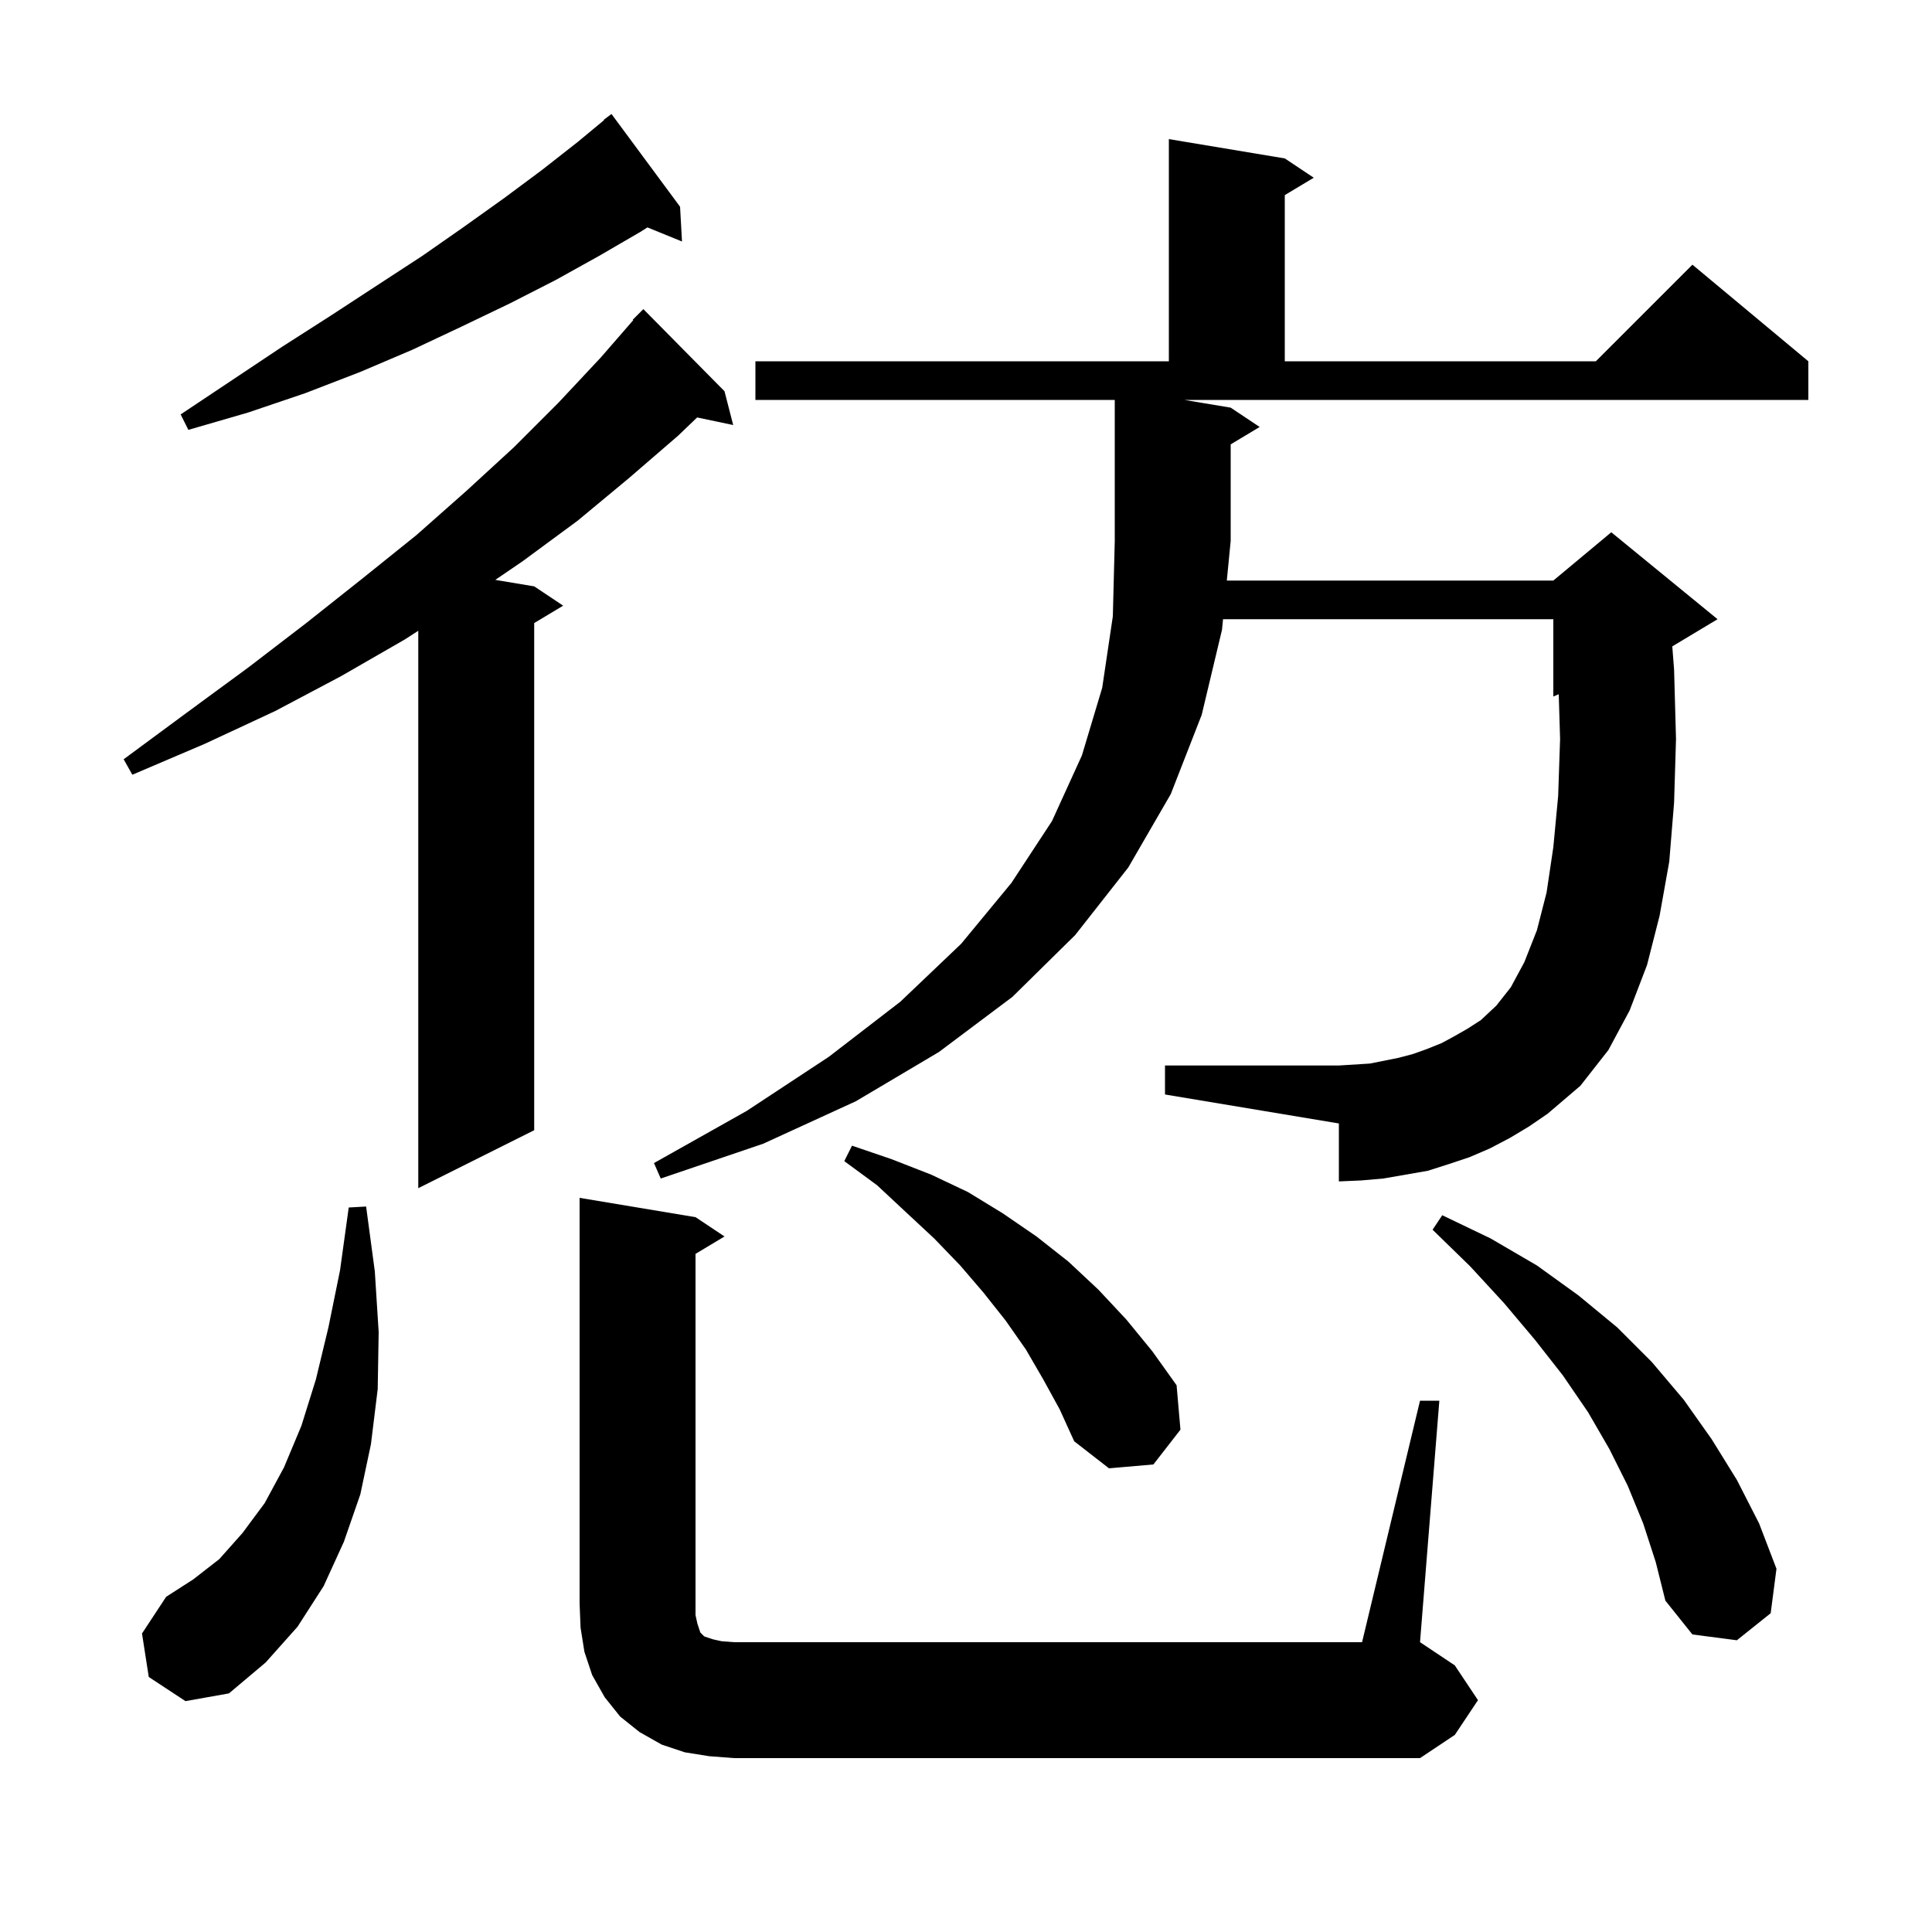 <svg xmlns="http://www.w3.org/2000/svg" xmlns:xlink="http://www.w3.org/1999/xlink" version="1.1" baseProfile="full" viewBox="0 0 200 200" width="200" height="200"><g fill="currentColor"><path d="M 73.4 181.8 L 70.9 181.4 L 68.5 180.6 L 66.2 179.3 L 64.2 177.7 L 62.6 175.7 L 61.3 173.4 L 60.5 171.0 L 60.1 168.5 L 60.0 166.0 L 60.0 124.0 L 72.0 126.0 L 75.0 128.0 L 72.0 129.8 L 72.0 167.2 L 72.2 168.1 L 72.5 169.0 L 72.9 169.4 L 73.8 169.7 L 74.7 169.9 L 76.0 170.0 L 141.0 170.0 L 147.0 145.0 L 149.0 145.0 L 147.0 170.0 L 150.6 172.4 L 153.0 176.0 L 150.6 179.6 L 147.0 182.0 L 76.0 182.0 Z M 15.4 173.6 L 14.7 169.1 L 17.2 165.3 L 20.0 163.5 L 22.7 161.4 L 25.1 158.7 L 27.4 155.6 L 29.4 151.9 L 31.2 147.6 L 32.7 142.8 L 34.0 137.4 L 35.2 131.5 L 36.1 125.0 L 37.9 124.9 L 38.8 131.6 L 39.2 137.9 L 39.1 143.8 L 38.4 149.5 L 37.3 154.7 L 35.6 159.6 L 33.5 164.2 L 30.8 168.4 L 27.5 172.1 L 23.7 175.3 L 19.2 176.1 Z M 170.1 157.7 L 168.5 153.8 L 166.6 150.0 L 164.4 146.2 L 161.8 142.4 L 158.9 138.7 L 155.7 134.9 L 152.2 131.1 L 148.3 127.3 L 149.3 125.8 L 154.3 128.2 L 159.1 131.0 L 163.4 134.1 L 167.4 137.4 L 171.0 141.0 L 174.3 144.9 L 177.2 149.0 L 179.8 153.2 L 182.1 157.7 L 183.9 162.4 L 183.3 167.0 L 179.8 169.8 L 175.2 169.2 L 172.4 165.7 L 171.4 161.7 Z M 108.0 142.8 L 106.2 139.7 L 104.1 136.7 L 101.8 133.8 L 99.4 131.0 L 96.7 128.2 L 93.8 125.5 L 90.8 122.7 L 87.4 120.2 L 88.2 118.6 L 92.3 120.0 L 96.4 121.6 L 100.2 123.4 L 103.8 125.6 L 107.3 128.0 L 110.6 130.6 L 113.7 133.5 L 116.6 136.6 L 119.3 139.9 L 121.8 143.4 L 122.2 148.0 L 119.4 151.6 L 114.8 152.0 L 111.2 149.2 L 109.7 145.9 Z M 75.0 40.5 L 75.9 44.0 L 72.168 43.214 L 70.2 45.1 L 65.1 49.5 L 59.8 53.9 L 54.1 58.1 L 51.276 60.029 L 55.3 60.7 L 58.3 62.7 L 55.3 64.5 L 55.3 117.0 L 43.3 123.0 L 43.3 65.297 L 41.9 66.2 L 35.3 70.0 L 28.5 73.6 L 21.2 77.0 L 13.7 80.2 L 12.8 78.6 L 19.3 73.8 L 25.7 69.1 L 31.7 64.5 L 37.5 59.9 L 43.1 55.4 L 48.3 50.8 L 53.2 46.3 L 57.8 41.7 L 62.2 37.0 L 65.554 33.142 L 65.5 33.1 L 66.6 32.0 Z M 156.3 117.8 L 154.2 118.9 L 152.1 119.8 L 150.0 120.5 L 147.8 121.2 L 143.2 122.0 L 140.9 122.2 L 138.6 122.3 L 138.6 116.3 L 120.6 113.3 L 120.6 110.3 L 138.6 110.3 L 141.8 110.1 L 144.8 109.5 L 146.3 109.1 L 147.7 108.6 L 149.2 108.0 L 150.5 107.3 L 151.9 106.5 L 153.3 105.6 L 154.9 104.1 L 156.4 102.2 L 157.8 99.6 L 159.1 96.3 L 160.1 92.4 L 160.8 87.7 L 161.3 82.4 L 161.5 76.5 L 161.36 71.867 L 160.8 72.1 L 160.8 64.1 L 126.608 64.1 L 126.5 65.2 L 124.4 74.0 L 121.2 82.2 L 116.8 89.8 L 111.3 96.8 L 104.8 103.2 L 97.2 108.9 L 88.6 114.0 L 79.0 118.4 L 68.4 122.0 L 67.7 120.4 L 77.3 115.0 L 85.8 109.4 L 93.2 103.7 L 99.5 97.7 L 104.7 91.4 L 108.9 85.0 L 112.0 78.2 L 114.1 71.2 L 115.2 63.8 L 115.4 56.0 L 115.4 41.4 L 78.2 41.4 L 78.2 37.4 L 121.0 37.4 L 121.0 14.4 L 133.0 16.4 L 136.0 18.4 L 133.0 20.2 L 133.0 37.4 L 165.2 37.4 L 175.2 27.4 L 187.2 37.4 L 187.2 41.4 L 122.6 41.4 L 127.4 42.2 L 130.4 44.2 L 127.4 46.0 L 127.4 56.0 L 126.999 60.1 L 160.8 60.1 L 166.8 55.1 L 177.8 64.1 L 173.114 66.912 L 173.3 69.3 L 173.5 76.5 L 173.3 83.1 L 172.8 89.2 L 171.8 94.8 L 170.5 99.9 L 168.7 104.6 L 166.5 108.7 L 163.6 112.4 L 160.2 115.3 L 158.3 116.6 Z M 70.4 21.4 L 70.6 25.0 L 67.022 23.542 L 66.3 24.0 L 62.0 26.5 L 57.5 29.0 L 52.8 31.4 L 47.8 33.8 L 42.7 36.2 L 37.3 38.5 L 31.6 40.7 L 25.7 42.7 L 19.5 44.5 L 18.7 42.9 L 29.2 35.9 L 34.2 32.7 L 39.1 29.5 L 43.7 26.5 L 48.0 23.5 L 52.2 20.5 L 56.1 17.6 L 59.8 14.7 L 62.532 12.436 L 62.5 12.4 L 63.3 11.8 Z "/></g></svg>